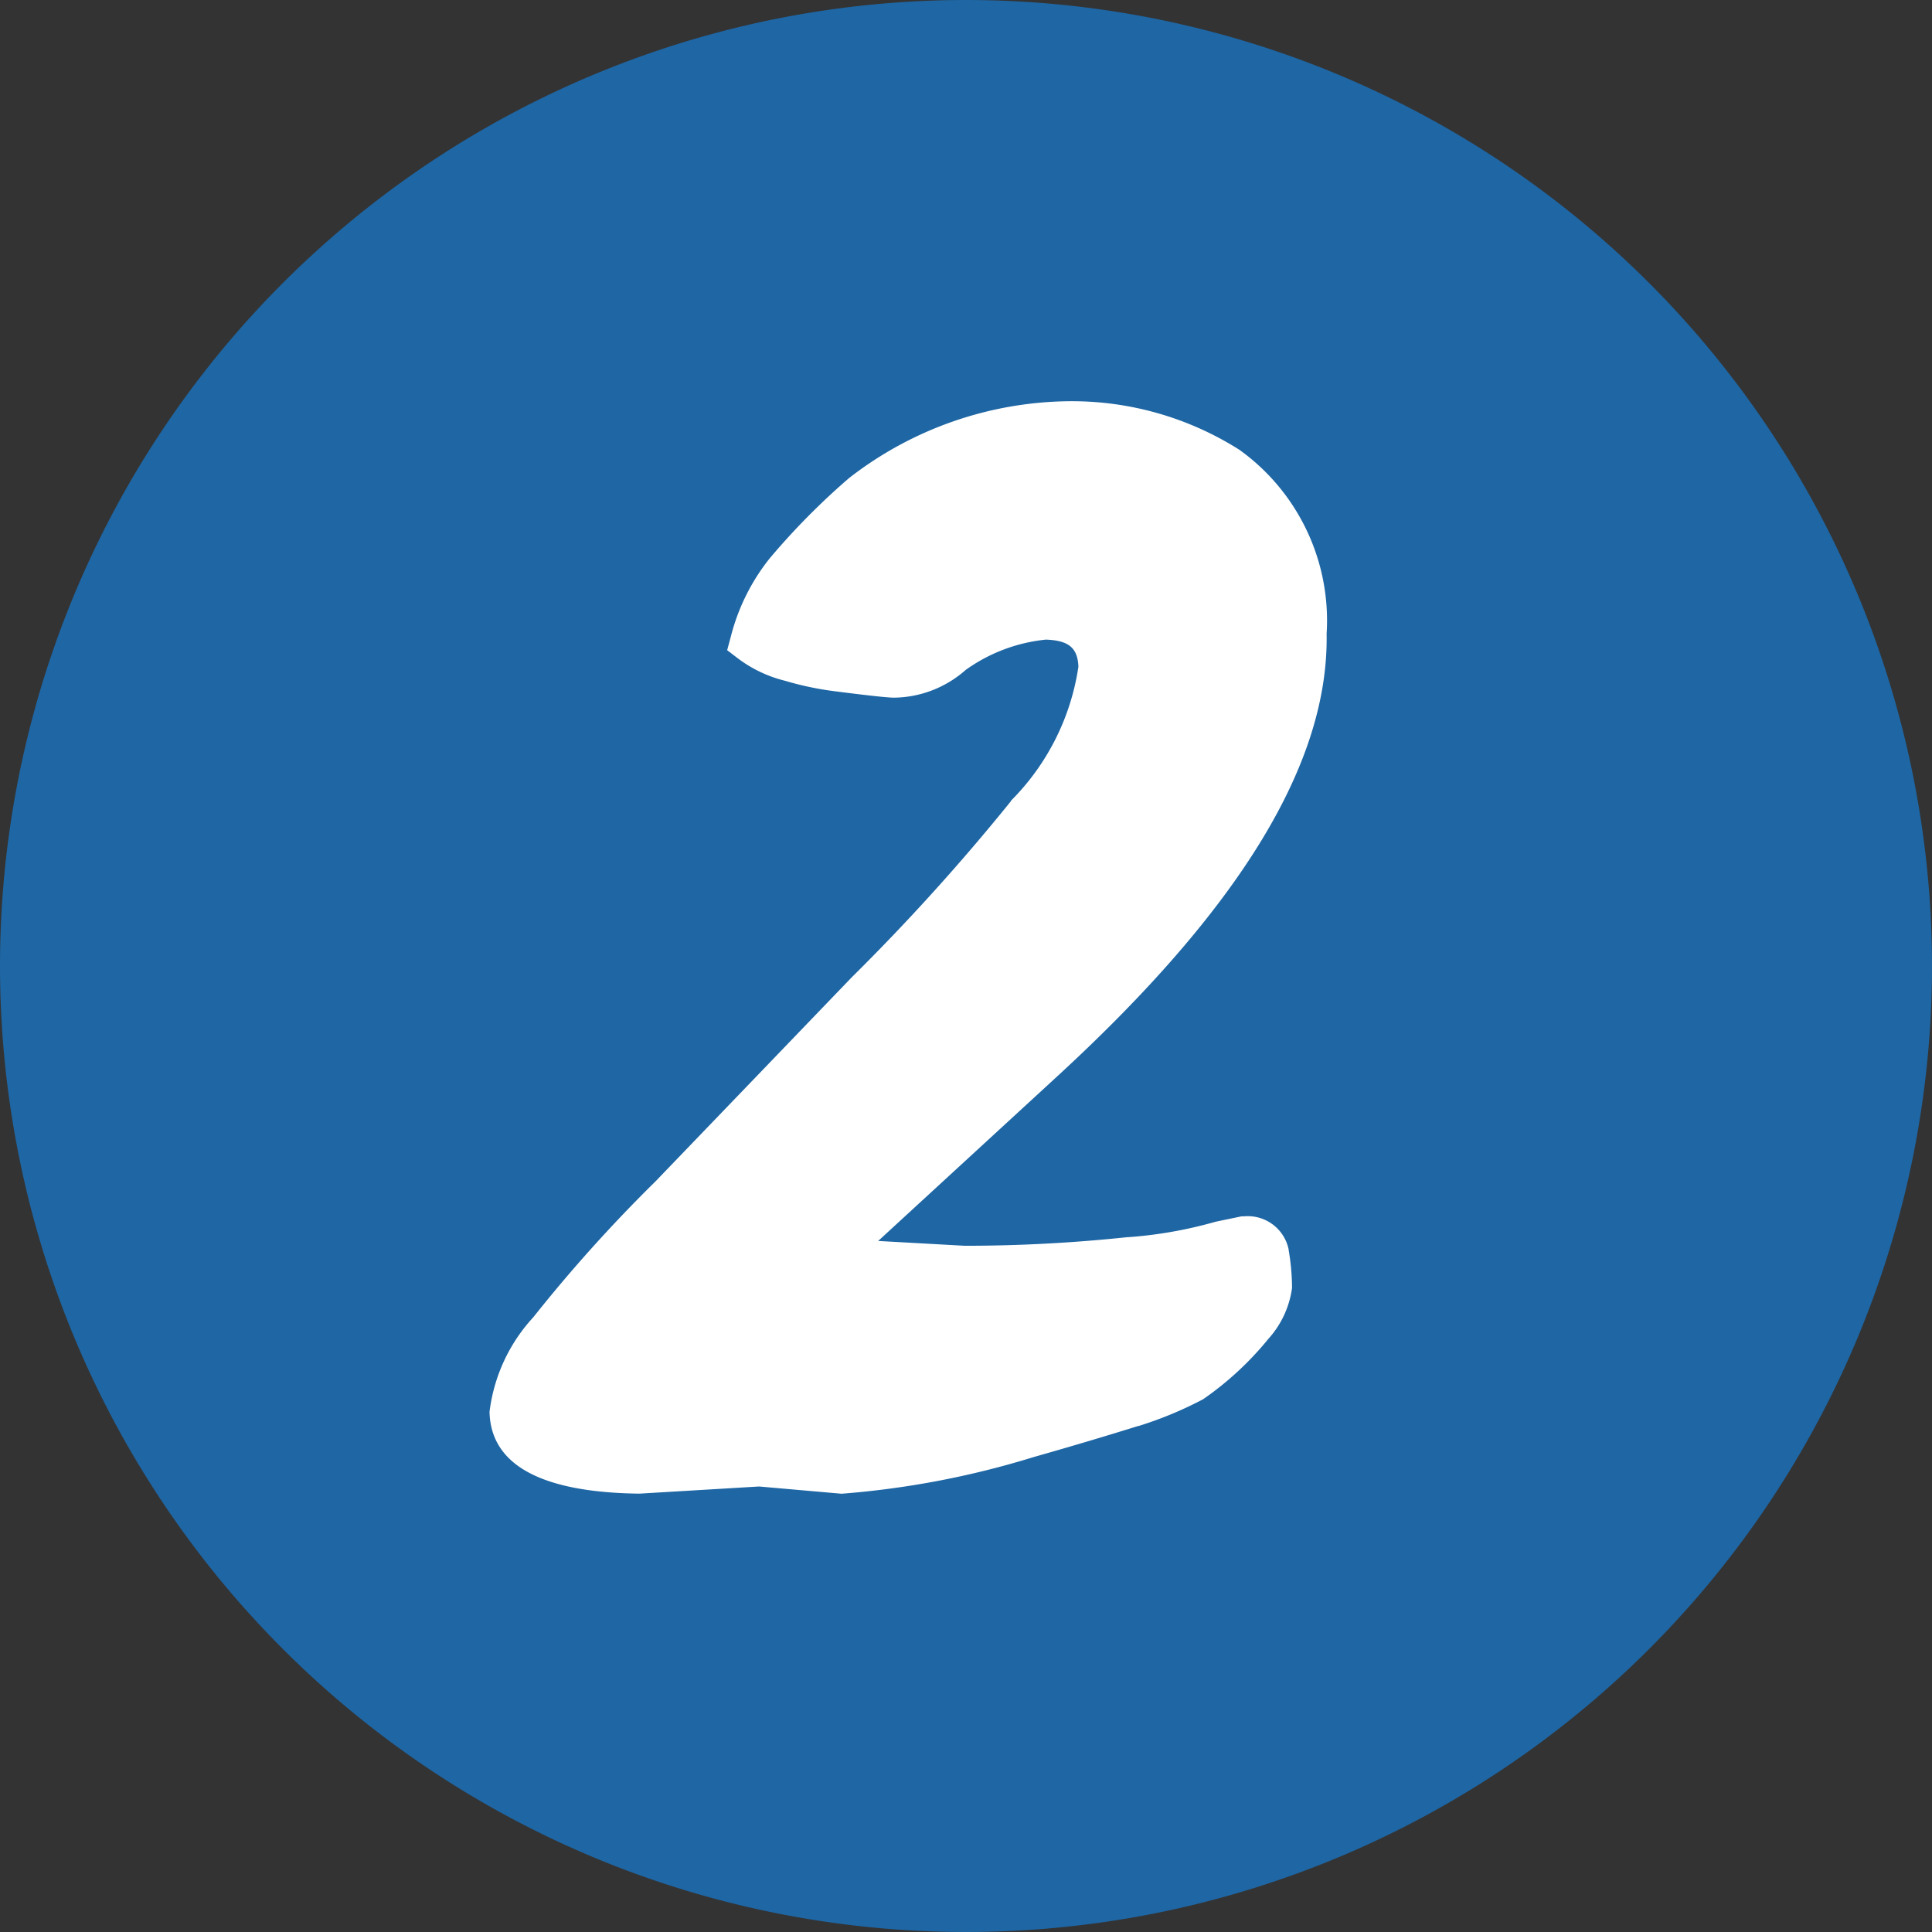 <svg xmlns="http://www.w3.org/2000/svg" width="22.464" height="22.464" viewBox="0 0 22.464 22.464">
  <rect x="0" y="0" width="22.464" height="22.464" fill="#333333" stroke="none"/>
  <g id="グループ_5229" data-name="グループ 5229" transform="translate(0)">
    <path id="パス_13376" data-name="パス 13376" d="M80.232,0A11.232,11.232,0,1,1,69,11.232,11.232,11.232,0,0,1,80.232,0" transform="translate(-69)" fill="#1e66a4"/>
    <path id="パス_13377" data-name="パス 13377" d="M78.952,19.2q-1.47-.02-1.489-.7a1.809,1.809,0,0,1,.458-.945A17.089,17.089,0,0,1,79.32,16L81.6,13.629a24.979,24.979,0,0,0,1.874-2.074,2.979,2.979,0,0,0,.844-1.721q-.018-.545-.628-.564a2.161,2.161,0,0,0-1.076.4,1.056,1.056,0,0,1-.682.277c-.06,0-.286-.024-.681-.074a3.331,3.331,0,0,1-.529-.111,1.265,1.265,0,0,1-.458-.213,2.148,2.148,0,0,1,.4-.814,8.065,8.065,0,0,1,.9-.906,3.976,3.976,0,0,1,2.421-.833A3.376,3.376,0,0,1,85.8,7.52a2.2,2.2,0,0,1,.9,1.935q.037,2.121-3.049,4.953l-2.143,1.971-.278.352,1.507.084a18.125,18.125,0,0,0,1.928-.1,5.216,5.216,0,0,0,1.049-.185l.269-.055q.242,0,.278.185a2.4,2.4,0,0,1,.036.4.966.966,0,0,1-.233.453,3.44,3.44,0,0,1-.682.629,4.278,4.278,0,0,1-.7.288q-.53.166-1.211.36A9.945,9.945,0,0,1,81.3,19.2l-.951-.084Z" transform="translate(-71.522 -2.084)" fill="#fff"/>
    <path id="パス_13378" data-name="パス 13378" d="M81.294,19.451l-.946-.083-1.39.083h-.009c-1.135-.015-1.719-.334-1.735-.947V18.5a1.971,1.971,0,0,1,.509-1.1,17.4,17.4,0,0,1,1.42-1.579l2.279-2.37A24.846,24.846,0,0,0,83.276,11.4l0-.005a2.781,2.781,0,0,0,.785-1.559c-.009-.219-.112-.305-.377-.315a1.933,1.933,0,0,0-.933.352,1.279,1.279,0,0,1-.834.323c-.037,0-.155-.006-.7-.076A3.6,3.6,0,0,1,80.651,10a1.515,1.515,0,0,1-.543-.256l-.131-.1.043-.16a2.406,2.406,0,0,1,.45-.906,8.225,8.225,0,0,1,.925-.936l0,0a4.232,4.232,0,0,1,2.57-.893h.015a3.638,3.638,0,0,1,1.953.565,2.443,2.443,0,0,1,1.014,2.14c.026,1.5-1,3.185-3.13,5.143l-2.084,1.916,1.006.056a17.919,17.919,0,0,0,1.89-.1h.011a5,5,0,0,0,1-.175l.023-.006.294-.061h.026a.485.485,0,0,1,.523.388v.006a2.662,2.662,0,0,1,.039.439,1.106,1.106,0,0,1-.283.6l-.005.007a3.66,3.66,0,0,1-.731.676l-.018.012a4.425,4.425,0,0,1-.745.309l-.006,0c-.354.111-.763.233-1.217.362a10.213,10.213,0,0,1-2.232.426Zm-3.581-.957c.014.361.675.448,1.233.456l1.408-.084.954.084a9.874,9.874,0,0,0,2.1-.408c.447-.127.851-.247,1.2-.357a4.079,4.079,0,0,0,.64-.26,3.21,3.21,0,0,0,.621-.572.989.989,0,0,0,.181-.306,2.137,2.137,0,0,0-.028-.326h-.014l-.229.047a5.515,5.515,0,0,1-1.084.191,18.5,18.5,0,0,1-1.951.1h-.009l-2-.112.589-.745,2.158-1.984c1.993-1.83,2.992-3.433,2.969-4.764a1.952,1.952,0,0,0-.782-1.729,3.142,3.142,0,0,0-1.678-.487,3.751,3.751,0,0,0-2.263.771,7.875,7.875,0,0,0-.865.872l0,0a1.838,1.838,0,0,0-.3.546,1.257,1.257,0,0,0,.226.082l.008,0a3.1,3.1,0,0,0,.49.1c.548.069.64.072.649.072h.017a.847.847,0,0,0,.512-.226l.016-.012a2.412,2.412,0,0,1,1.2-.438h.016a.8.8,0,0,1,.871.805v.014a3.17,3.17,0,0,1-.9,1.874A25.348,25.348,0,0,1,81.776,13.8L79.5,16.171A16.967,16.967,0,0,0,78.12,17.7,1.564,1.564,0,0,0,77.713,18.494Z" transform="translate(-71.522 -2.084)" fill="#fff"/>
  </g>
</svg>
